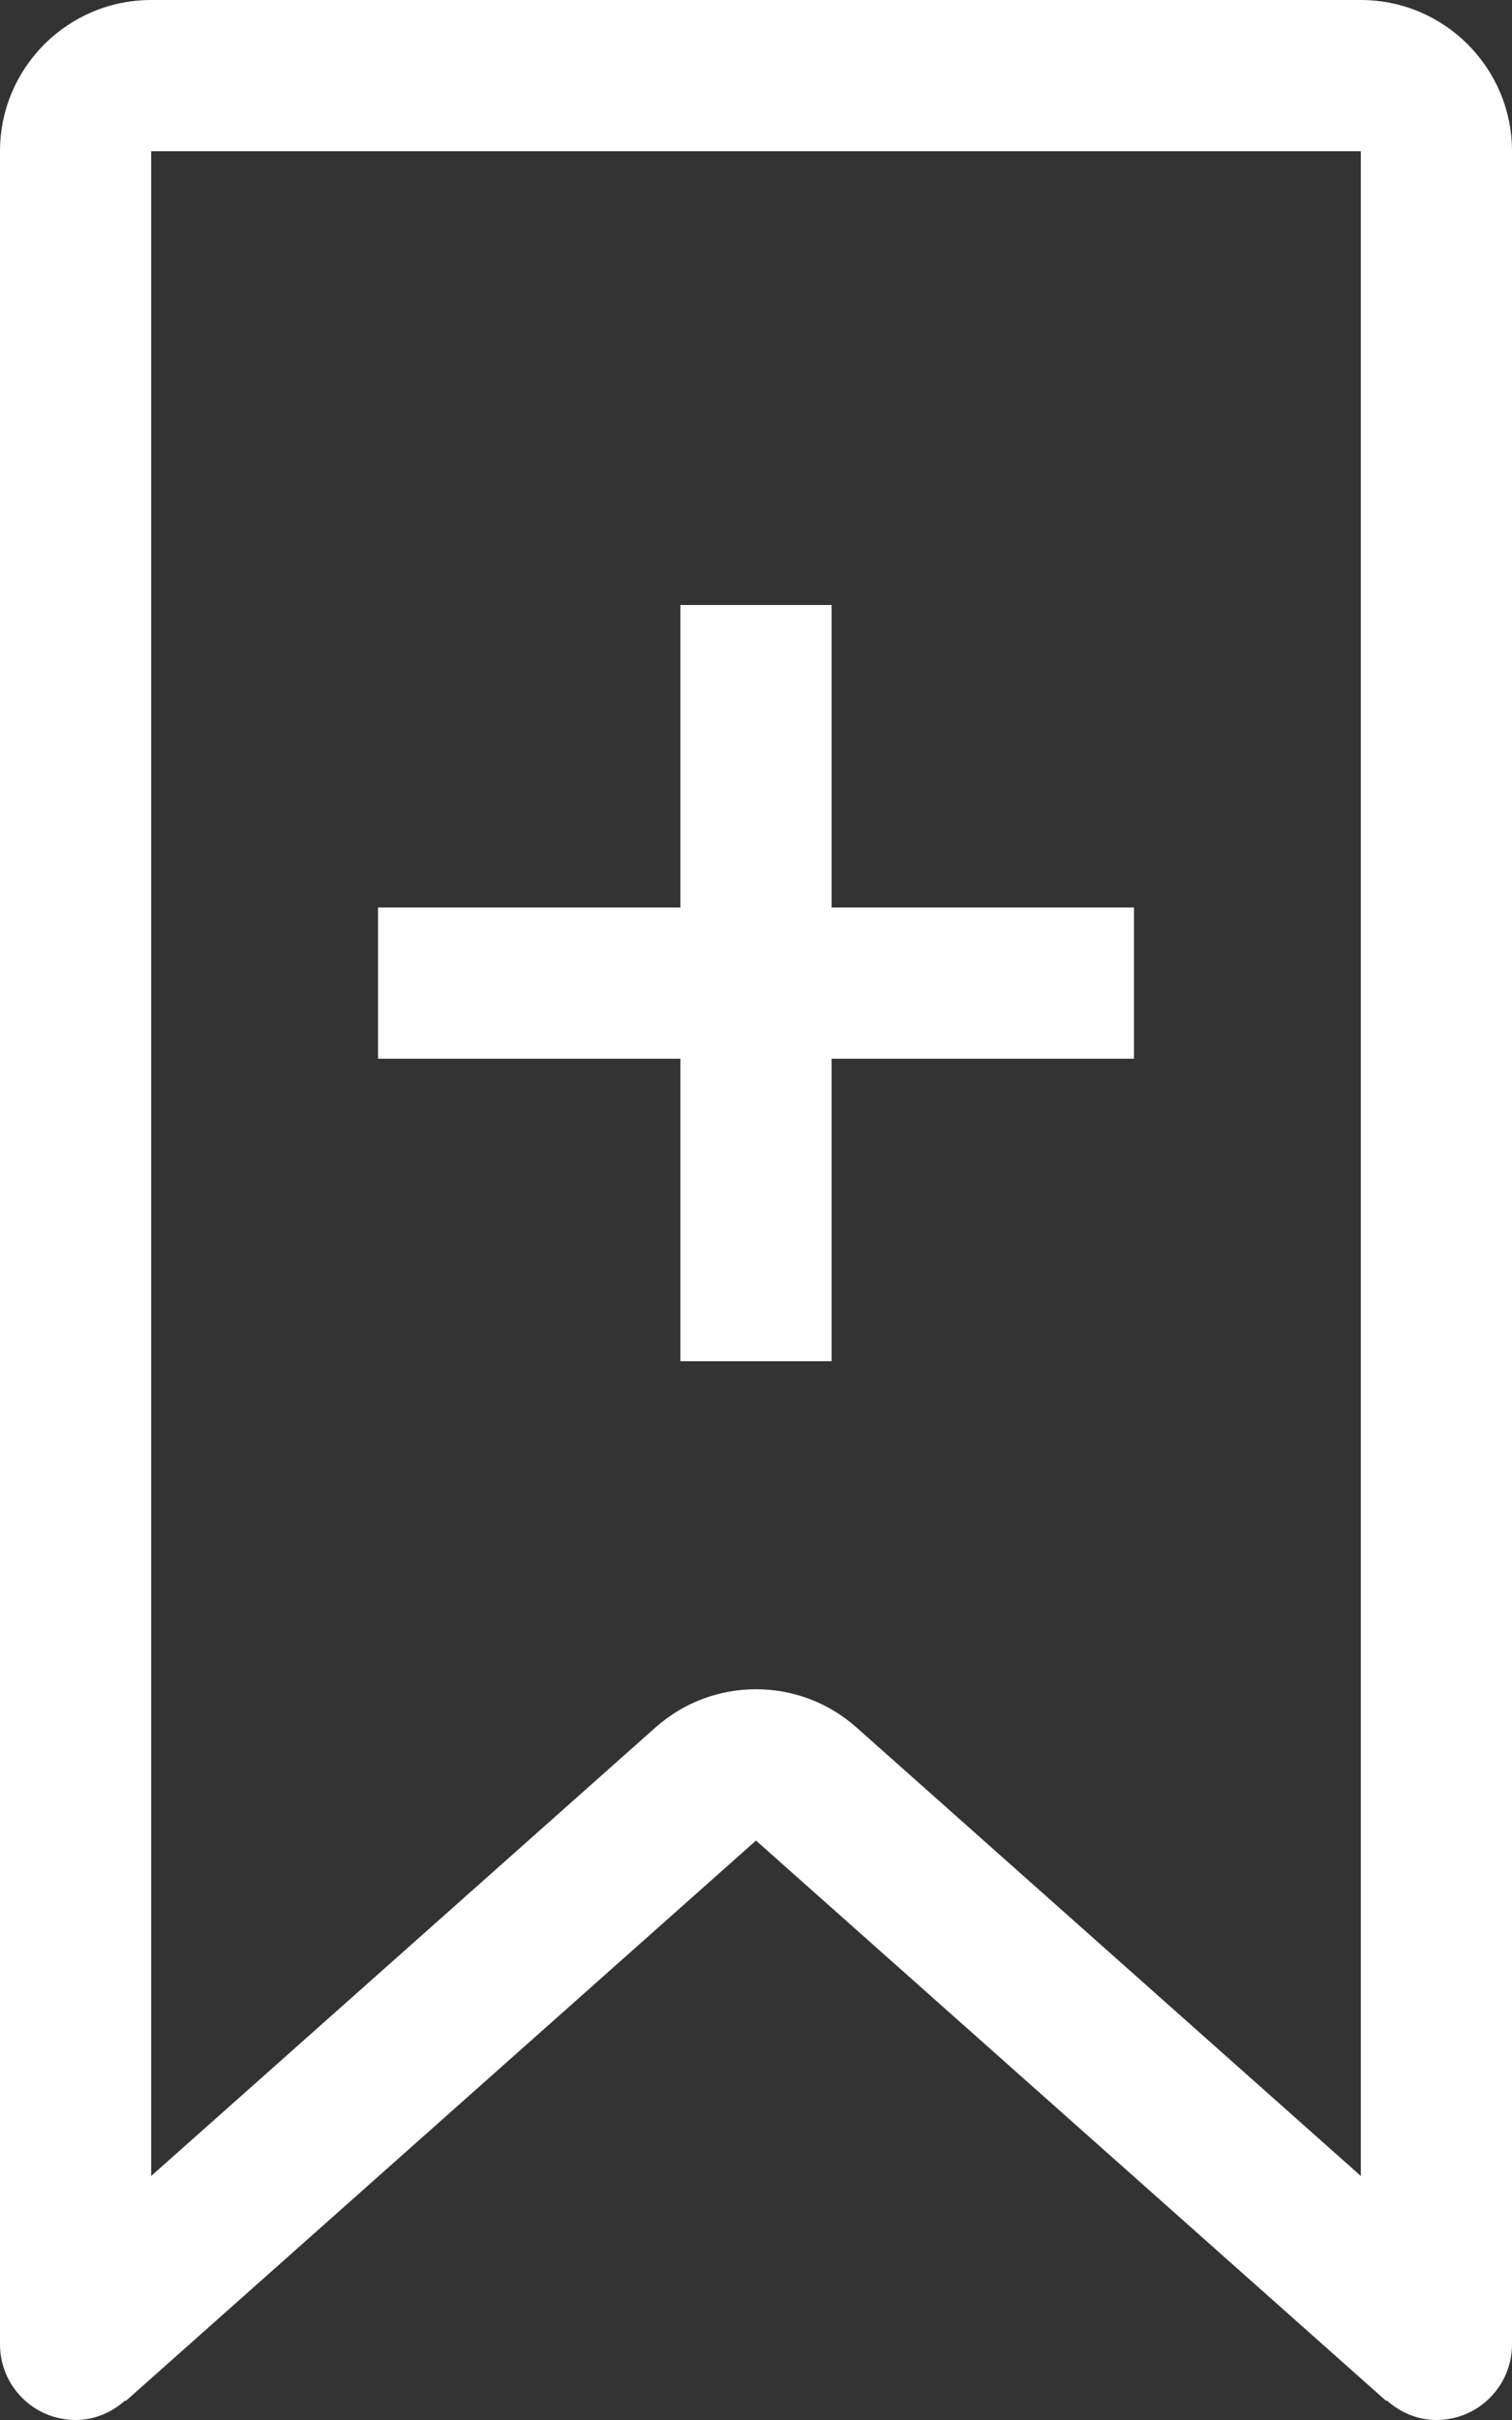 <?xml version="1.0" encoding="utf-8"?>
<!-- Generator: Adobe Illustrator 16.0.0, SVG Export Plug-In . SVG Version: 6.00 Build 0)  -->
<!DOCTYPE svg PUBLIC "-//W3C//DTD SVG 1.1//EN" "http://www.w3.org/Graphics/SVG/1.1/DTD/svg11.dtd">
<svg version="1.1" id="Layer_1" xmlns="http://www.w3.org/2000/svg" xmlns:xlink="http://www.w3.org/1999/xlink" x="0px" y="0px"
	 width="20px" height="32px" viewBox="0 0 20 32" enable-background="new 0 0 20 32" xml:space="preserve">
<rect x="0" y="0" width="20" height="32" fill="#333333" stroke="none"/>
<g>
	<defs>
		<rect id="SVGID_1_" width="20" height="32"/>
	</defs>
	<clipPath id="SVGID_2_">
		<use xlink:href="#SVGID_1_"  overflow="visible"/>
	</clipPath>
	<path clip-path="url(#SVGID_2_)" fill="#ffffff" d="M18,0H2C0.896,0,0,0.896,0,2v29c0,0.552,0.447,1,1,1
		c0.255,0,0.481-0.103,0.658-0.26l0.006,0.008L10,24.338l8.336,7.41l0.006-0.008C18.519,31.897,18.745,32,19,32c0.553,0,1-0.448,1-1
		V2C20,0.896,19.104,0,18,0 M18,28.773l-6.671-5.931c-0.379-0.337-0.854-0.505-1.329-0.505c-0.475,0-0.95,0.168-1.329,0.505
		L2,28.773V2h16V28.773z M9,18h2v-4h4v-2h-4V8H9v4H5v2h4V18z"/>
</g>
</svg>
